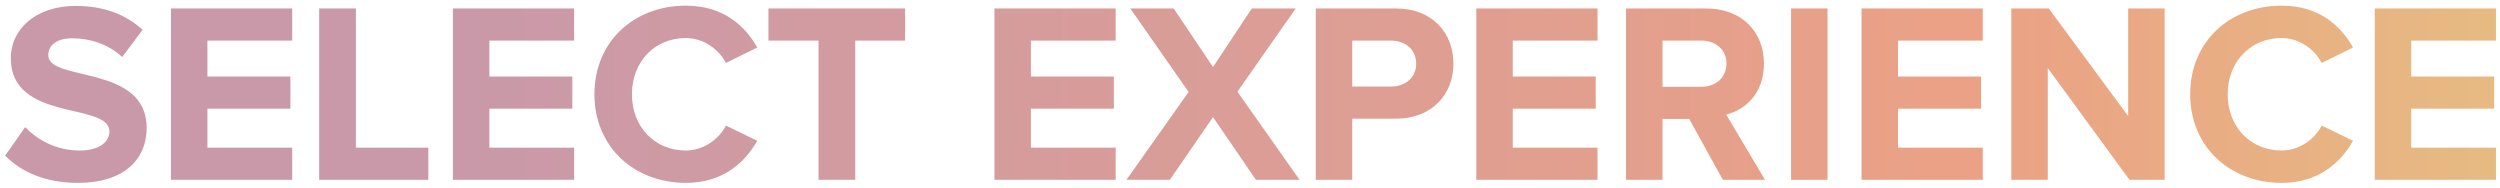 <svg xmlns="http://www.w3.org/2000/svg" width="146" height="11" viewBox="0 0 146 11" fill="none"><path d="M4.56 10.68C7.245 10.68 8.565 9.3 8.565 7.47C8.565 3.735 2.82 4.8 2.82 3.225C2.82 2.625 3.33 2.235 4.23 2.235C5.25 2.235 6.33 2.58 7.14 3.33L8.325 1.74C7.335 0.825 6.015 0.345 4.425 0.345C2.07 0.345 0.63 1.725 0.63 3.39C0.63 7.155 6.39 5.94 6.39 7.68C6.39 8.265 5.835 8.79 4.65 8.79C3.27 8.79 2.175 8.16 1.47 7.425L0.3 9.09C1.245 10.035 2.625 10.68 4.56 10.68ZM17.064 10.5V8.625H12.114V6.345H16.959V4.47H12.114V2.37H17.064V0.495H9.984V10.5H17.064ZM25.014 10.5V8.625H20.784V0.495H18.639V10.5H25.014ZM33.529 10.5V8.625H28.579V6.345H33.424V4.47H28.579V2.37H33.529V0.495H26.449V10.5H33.529ZM40.054 10.68C42.244 10.68 43.519 9.465 44.224 8.22L42.394 7.335C41.974 8.145 41.074 8.79 40.054 8.79C38.224 8.79 36.904 7.395 36.904 5.505C36.904 3.615 38.224 2.22 40.054 2.22C41.074 2.22 41.974 2.865 42.394 3.675L44.224 2.775C43.519 1.515 42.244 0.33 40.054 0.33C37.039 0.33 34.714 2.415 34.714 5.505C34.714 8.58 37.039 10.68 40.054 10.68ZM49.947 10.5V2.37H52.857V0.495H44.877V2.37H47.802V10.5H49.947ZM65.155 10.5V8.625H60.205V6.345H65.05V4.47H60.205V2.37H65.155V0.495H58.075V10.5H65.155ZM75.895 10.5L72.265 5.355L75.67 0.495H73.105L70.84 3.915L68.545 0.495H66.01L69.415 5.37L65.785 10.5H68.32L70.84 6.84L73.345 10.5H75.895ZM78.97 10.5V6.93H81.52C83.68 6.93 84.88 5.46 84.88 3.72C84.88 1.965 83.695 0.495 81.52 0.495H76.84V10.5H78.97ZM81.22 5.055H78.97V2.37H81.22C82.06 2.37 82.705 2.88 82.705 3.72C82.705 4.545 82.06 5.055 81.22 5.055ZM93.295 10.5V8.625H88.345V6.345H93.19V4.47H88.345V2.37H93.295V0.495H86.215V10.5H93.295ZM103.075 10.5L100.81 6.69C101.89 6.435 103.015 5.475 103.015 3.72C103.015 1.86 101.725 0.495 99.64 0.495H94.96V10.5H97.09V6.945H98.65L100.615 10.5H103.075ZM99.34 5.07H97.09V2.37H99.34C100.18 2.37 100.825 2.88 100.825 3.705C100.825 4.56 100.18 5.07 99.34 5.07ZM106.728 10.5V0.495H104.598V10.5H106.728ZM115.795 10.5V8.625H110.845V6.345H115.69V4.47H110.845V2.37H115.795V0.495H108.715V10.5H115.795ZM126.415 10.5V0.495H124.285V6.78L119.65 0.495H117.46V10.5H119.59V3.975L124.36 10.5H126.415ZM133.247 10.68C135.437 10.68 136.712 9.465 137.417 8.22L135.587 7.335C135.167 8.145 134.267 8.79 133.247 8.79C131.417 8.79 130.097 7.395 130.097 5.505C130.097 3.615 131.417 2.22 133.247 2.22C134.267 2.22 135.167 2.865 135.587 3.675L137.417 2.775C136.712 1.515 135.437 0.33 133.247 0.33C130.232 0.33 127.907 2.415 127.907 5.505C127.907 8.58 130.232 10.68 133.247 10.68ZM145.765 10.5V8.625H140.815V6.345H145.66V4.47H140.815V2.37H145.765V0.495H138.685V10.5H145.765Z" fill="url(#paint0_linear_27_20541)"></path><defs><linearGradient id="paint0_linear_27_20541" x1="26.706" y1="6.066" x2="147" y2="5.911" gradientUnits="userSpaceOnUse"><stop stop-color="#C999A9"></stop><stop offset="0.74" stop-color="#EBA185"></stop><stop offset="1" stop-color="#E6BC82"></stop></linearGradient></defs></svg>